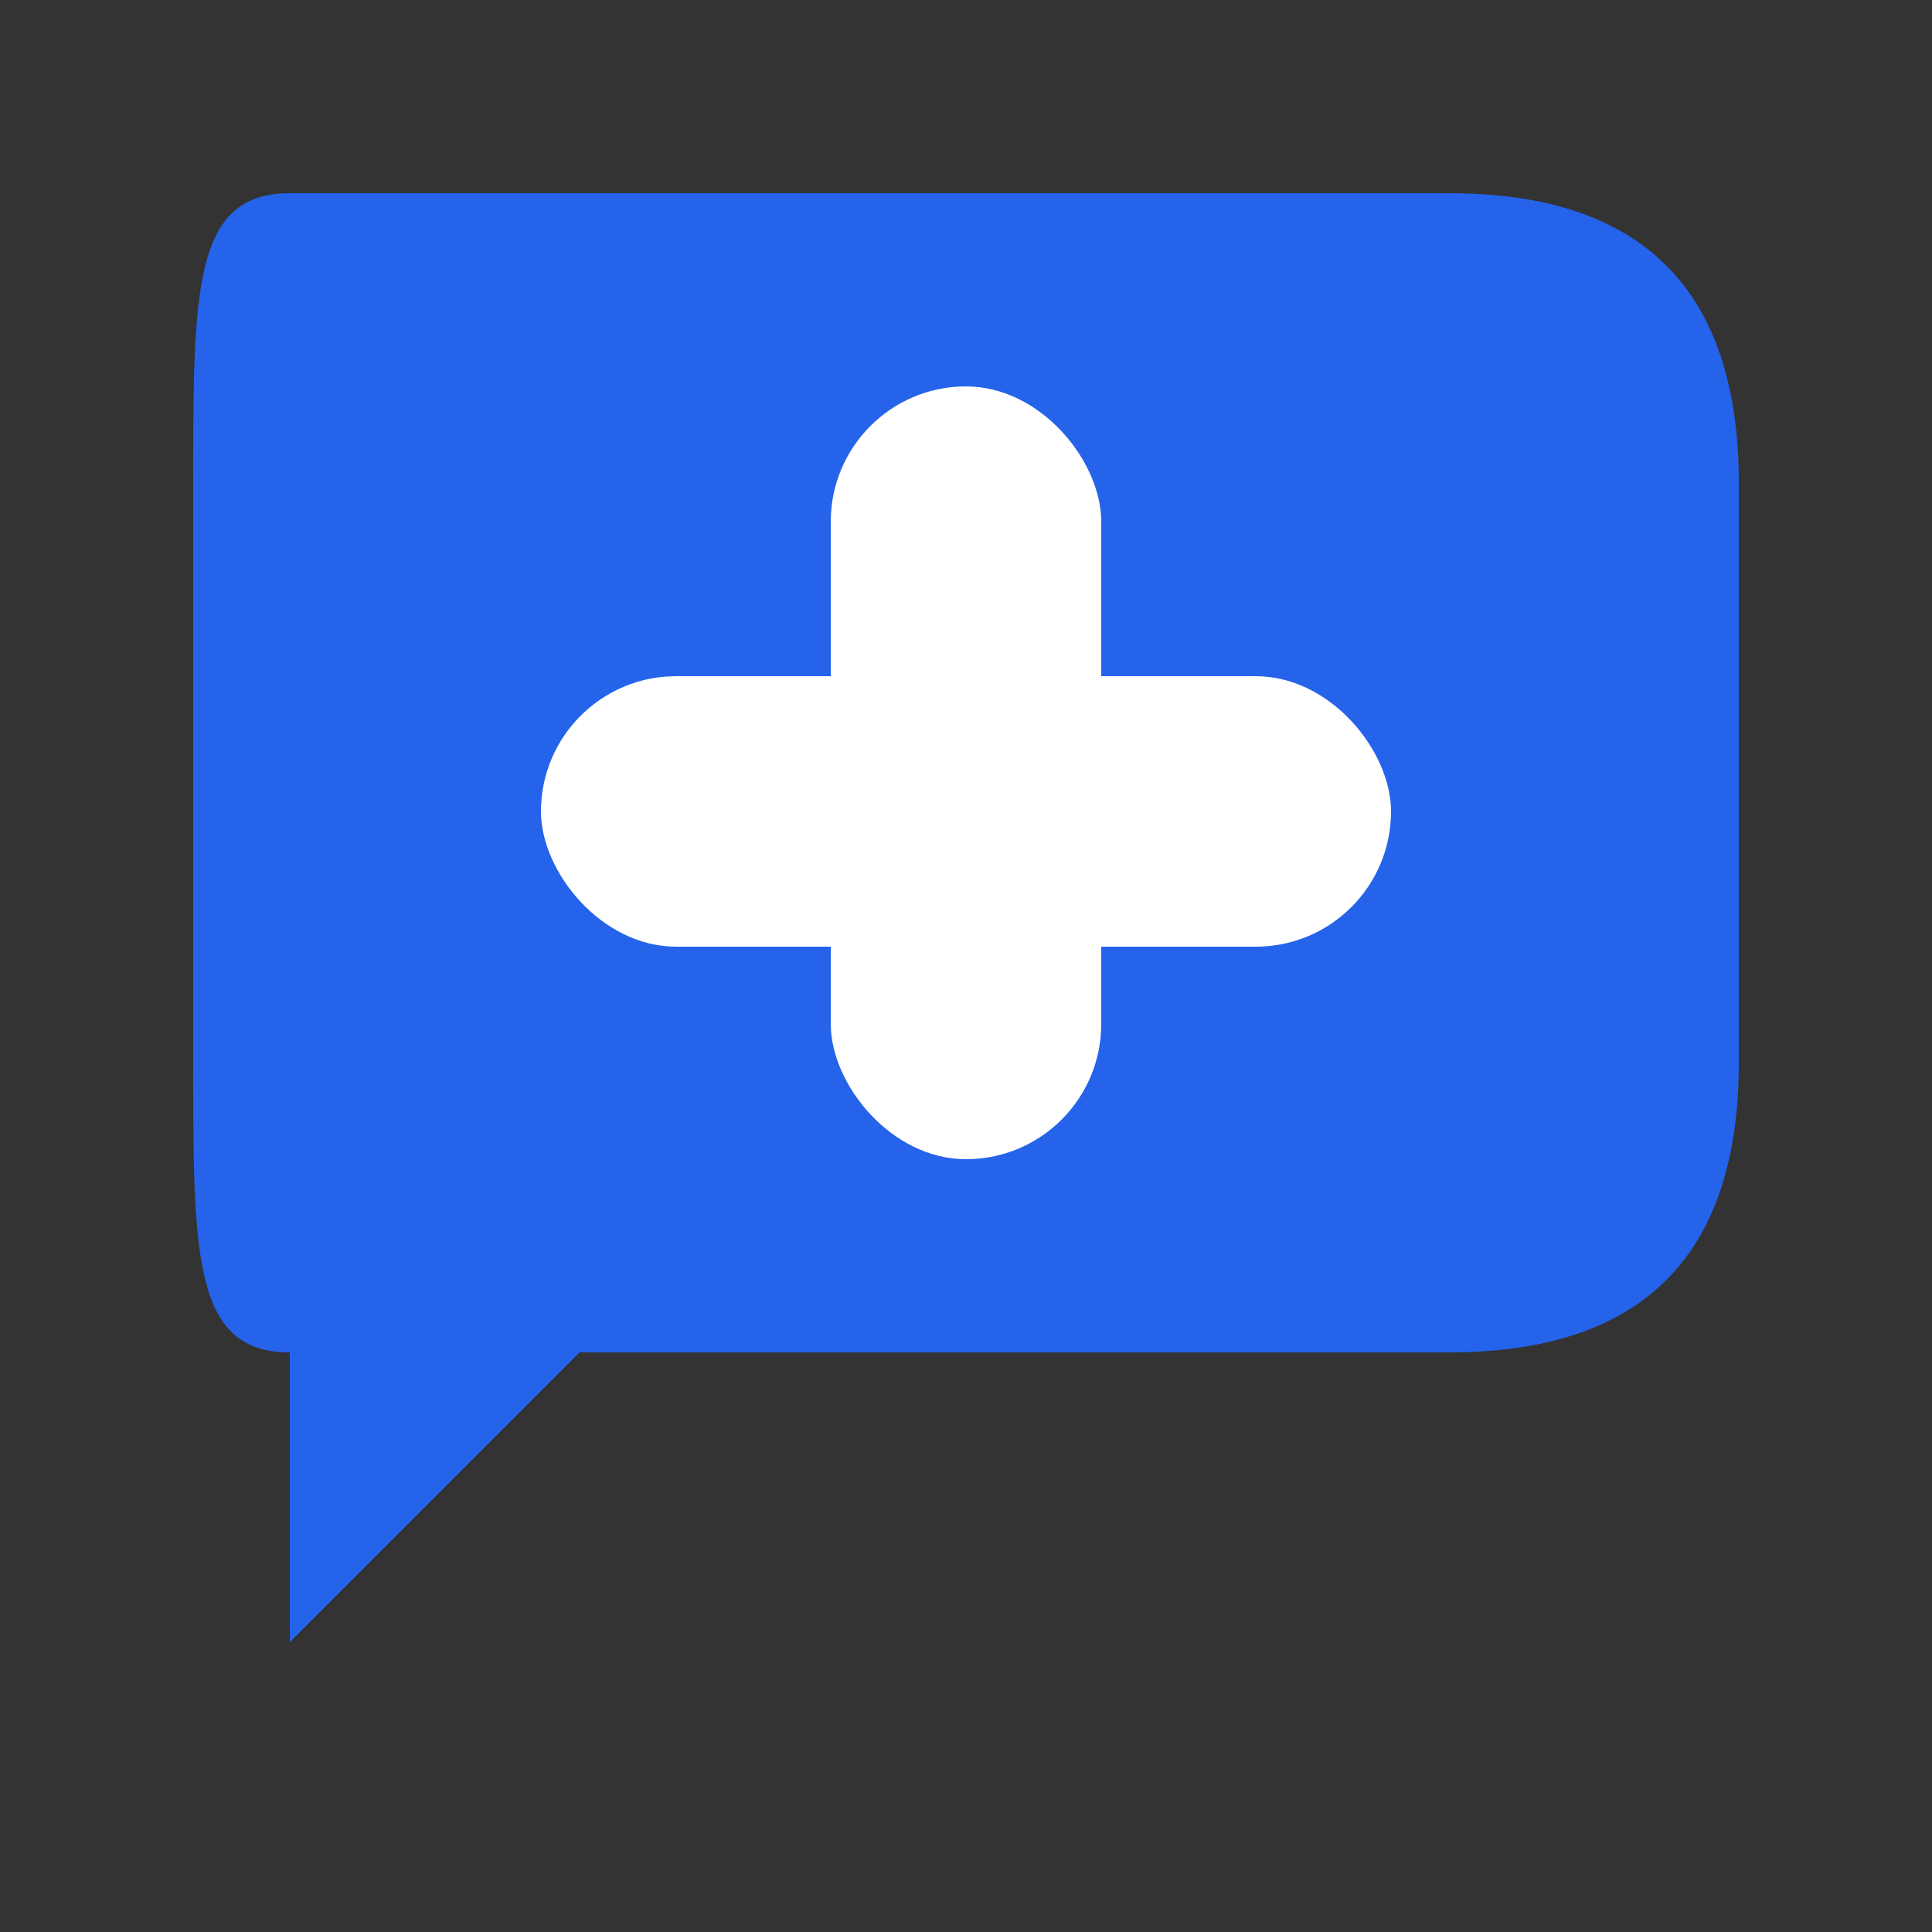 <svg width="32" height="32" viewBox="0 0 100 100" xmlns="http://www.w3.org/2000/svg">
  <rect x="0" y="0" width="100" height="100" fill="#333333" stroke="none"/>
  <!-- Simplified for 32x32 display -->
  <path
    d="M15 10 L75 10 C85 10 90 15 90 25 L90 55 C90 65 85 70 75 70 L30 70 L15 85 L15 70 C10 70 10 65 10 55 L10 25 C10 15 10 10 15 10 Z"
    fill="#2563eb"
  />

  <!-- Thicker cross for better visibility at small sizes -->
  <rect x="43" y="20" width="14" height="40" rx="7" fill="white" />
  <rect x="28" y="35" width="44" height="14" rx="7" fill="white" />
</svg>